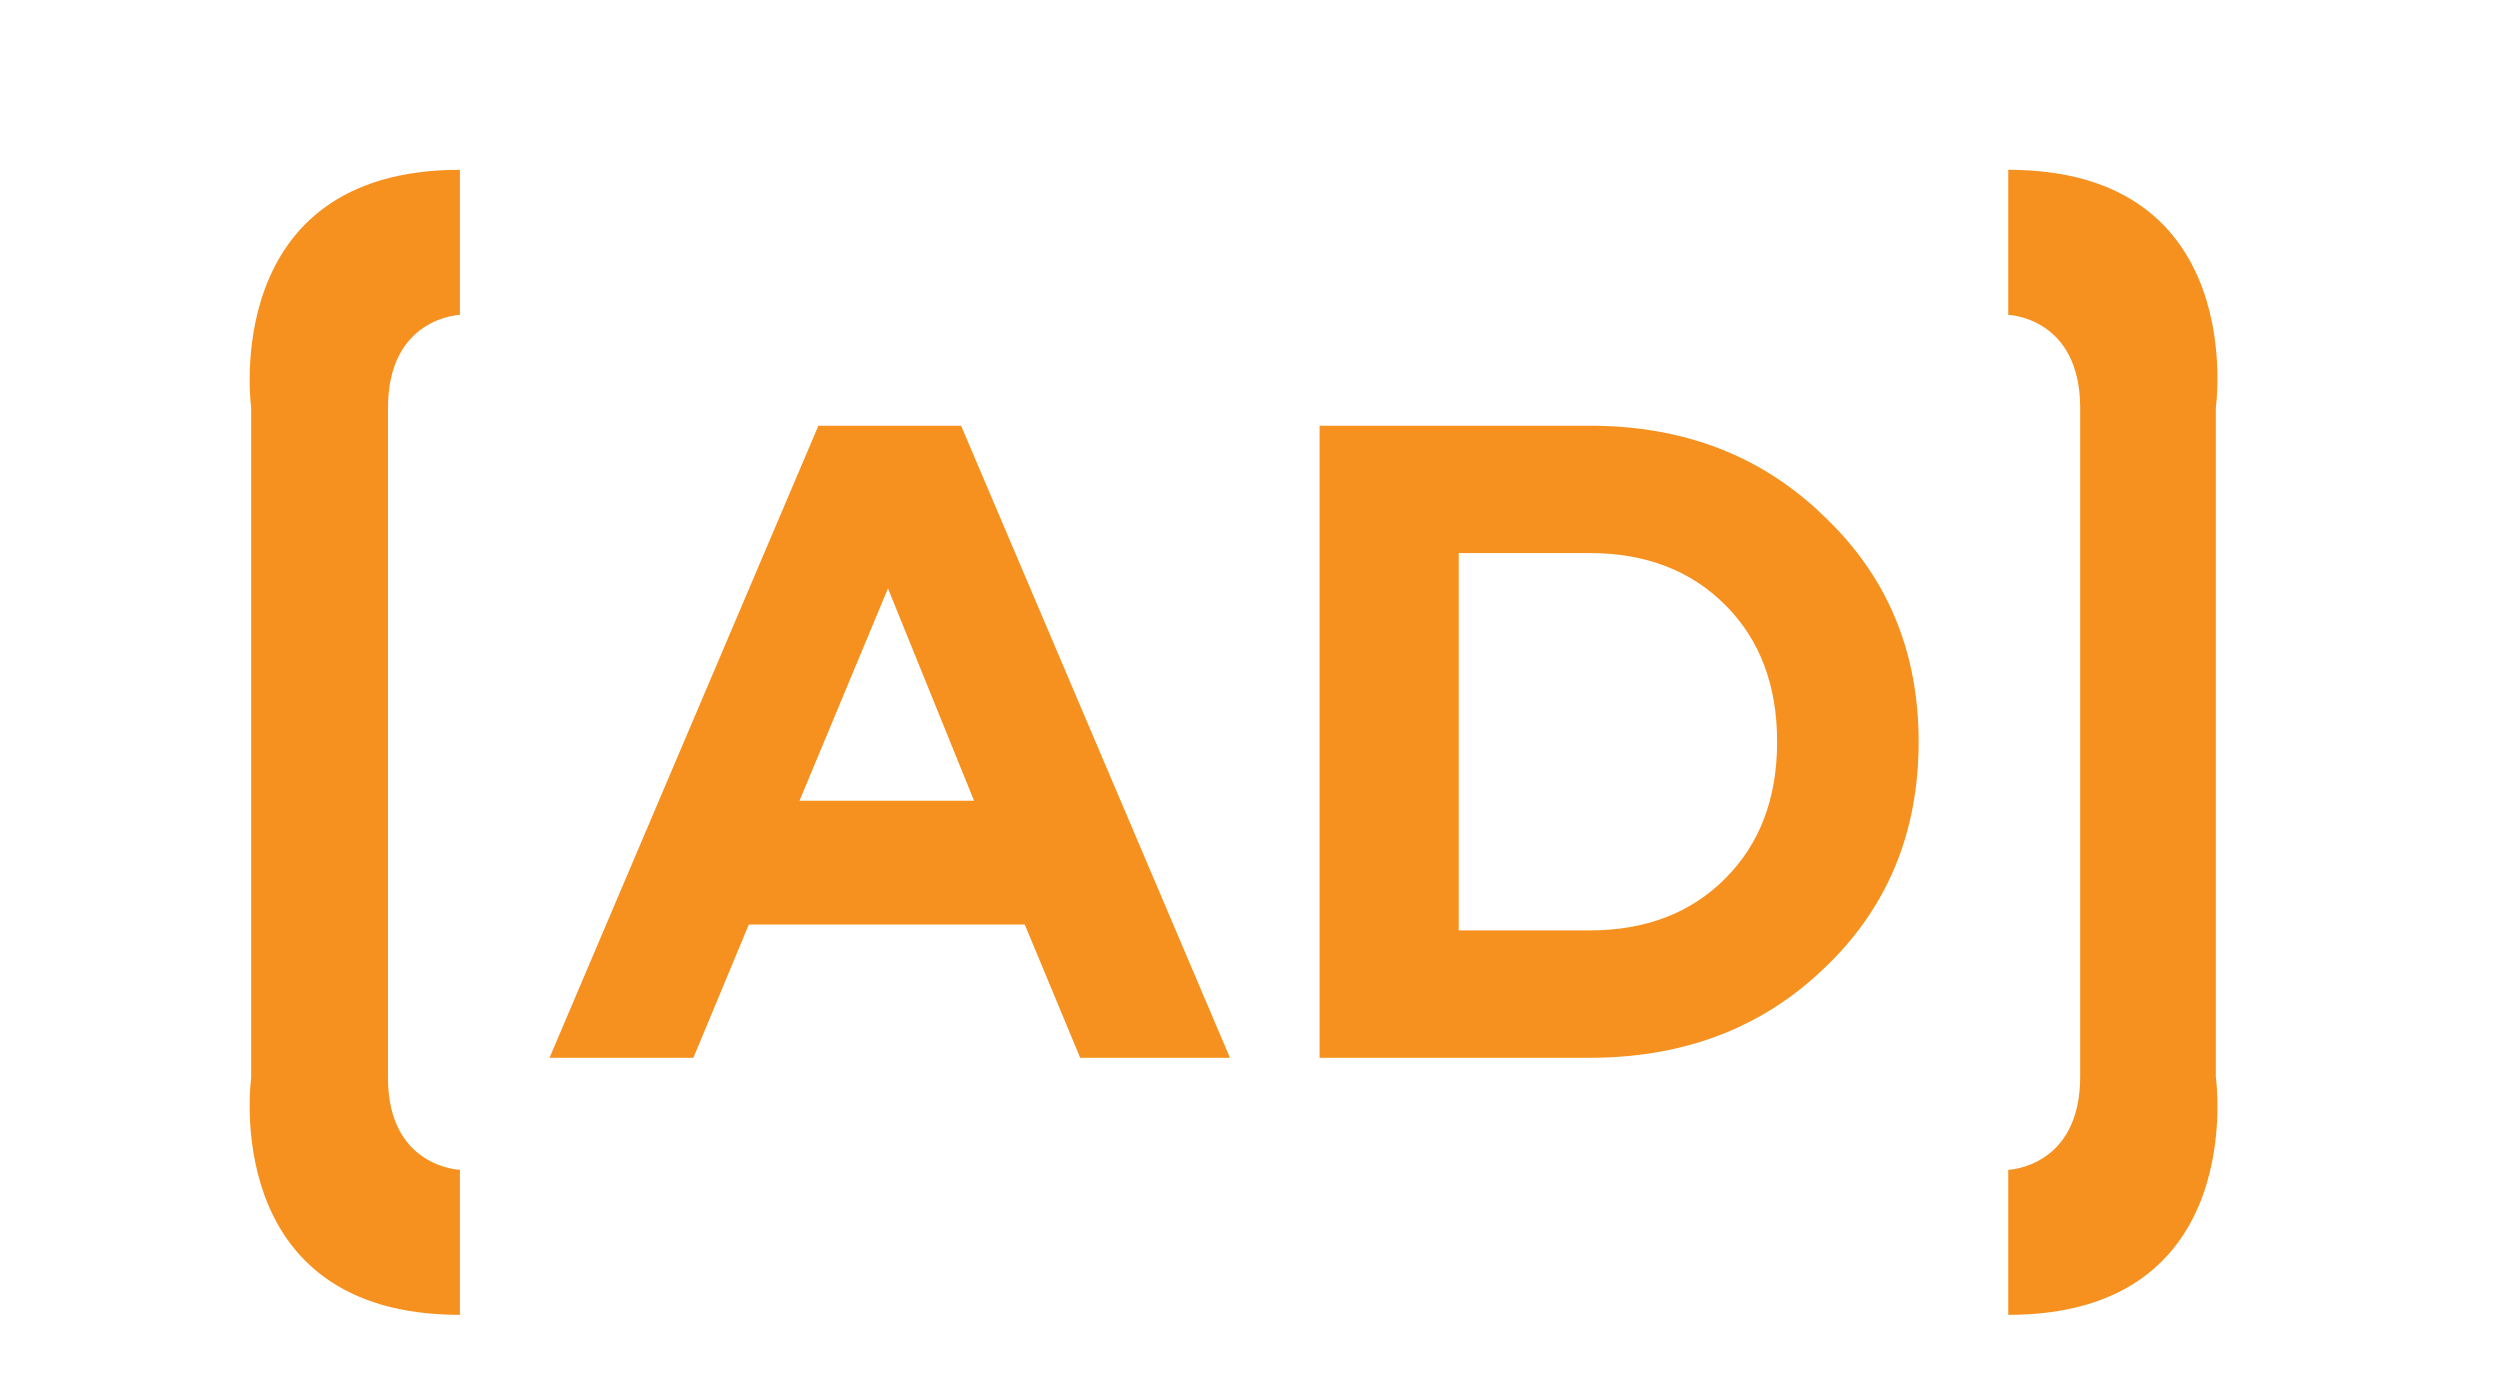 <svg version="1.2" xmlns="http://www.w3.org/2000/svg" viewBox="0 0 212 117" width="212" height="117">
	<title>headline-icon</title>
	<style>
		.s0 { fill: #f6901e } 
	</style>
	<g>
		<path class="s0" d="m69.4 36.1h12.1l22.8 53.6h-12.7l-4.7-11.3h-23.4l-4.7 11.3h-12.2zm5.9 13.8l-7.5 18h14.8z"/>
		<path class="s0" d="m111.9 89.7v-53.6h22.9q12 0 19.9 7.7 8 7.6 8 19.1 0 11.6-8 19.2-7.9 7.6-19.9 7.6c0 0-22.9 0-22.9 0zm38.8-26.8q0-7.2-4.4-11.6-4.4-4.4-11.5-4.4h-11.1v32h11.1q7.1 0 11.5-4.4 4.4-4.4 4.4-11.6z"/>
	</g>
	<path class="s0" d="m187.9 64.5v-29.9c0 0 2.9-20.2-17.6-20.2v12.3c0 0 6.1 0.2 6.1 7.9v56.7c0 7.7-6.1 7.9-6.1 7.9v12.3c20.5 0 17.6-20.2 17.6-20.2z"/>
	<path class="s0" d="m21.3 64.5q0-1.6 0-3.1c0-14.5 0-26.8 0-26.8 0 0-2.8-20.2 17.7-20.2 0 6.6 0 12.3 0 12.3 0 0-6.1 0.2-6.1 7.9 0 3.5 0 15.3 0 26.9v2.9c0 11.6 0 23.4 0 27 0 7.6 6.1 7.8 6.1 7.8 0 0 0 5.7 0 12.3-20.5 0-17.7-20.1-17.7-20.1 0 0 0-12.4 0-26.9z"/>
</svg>